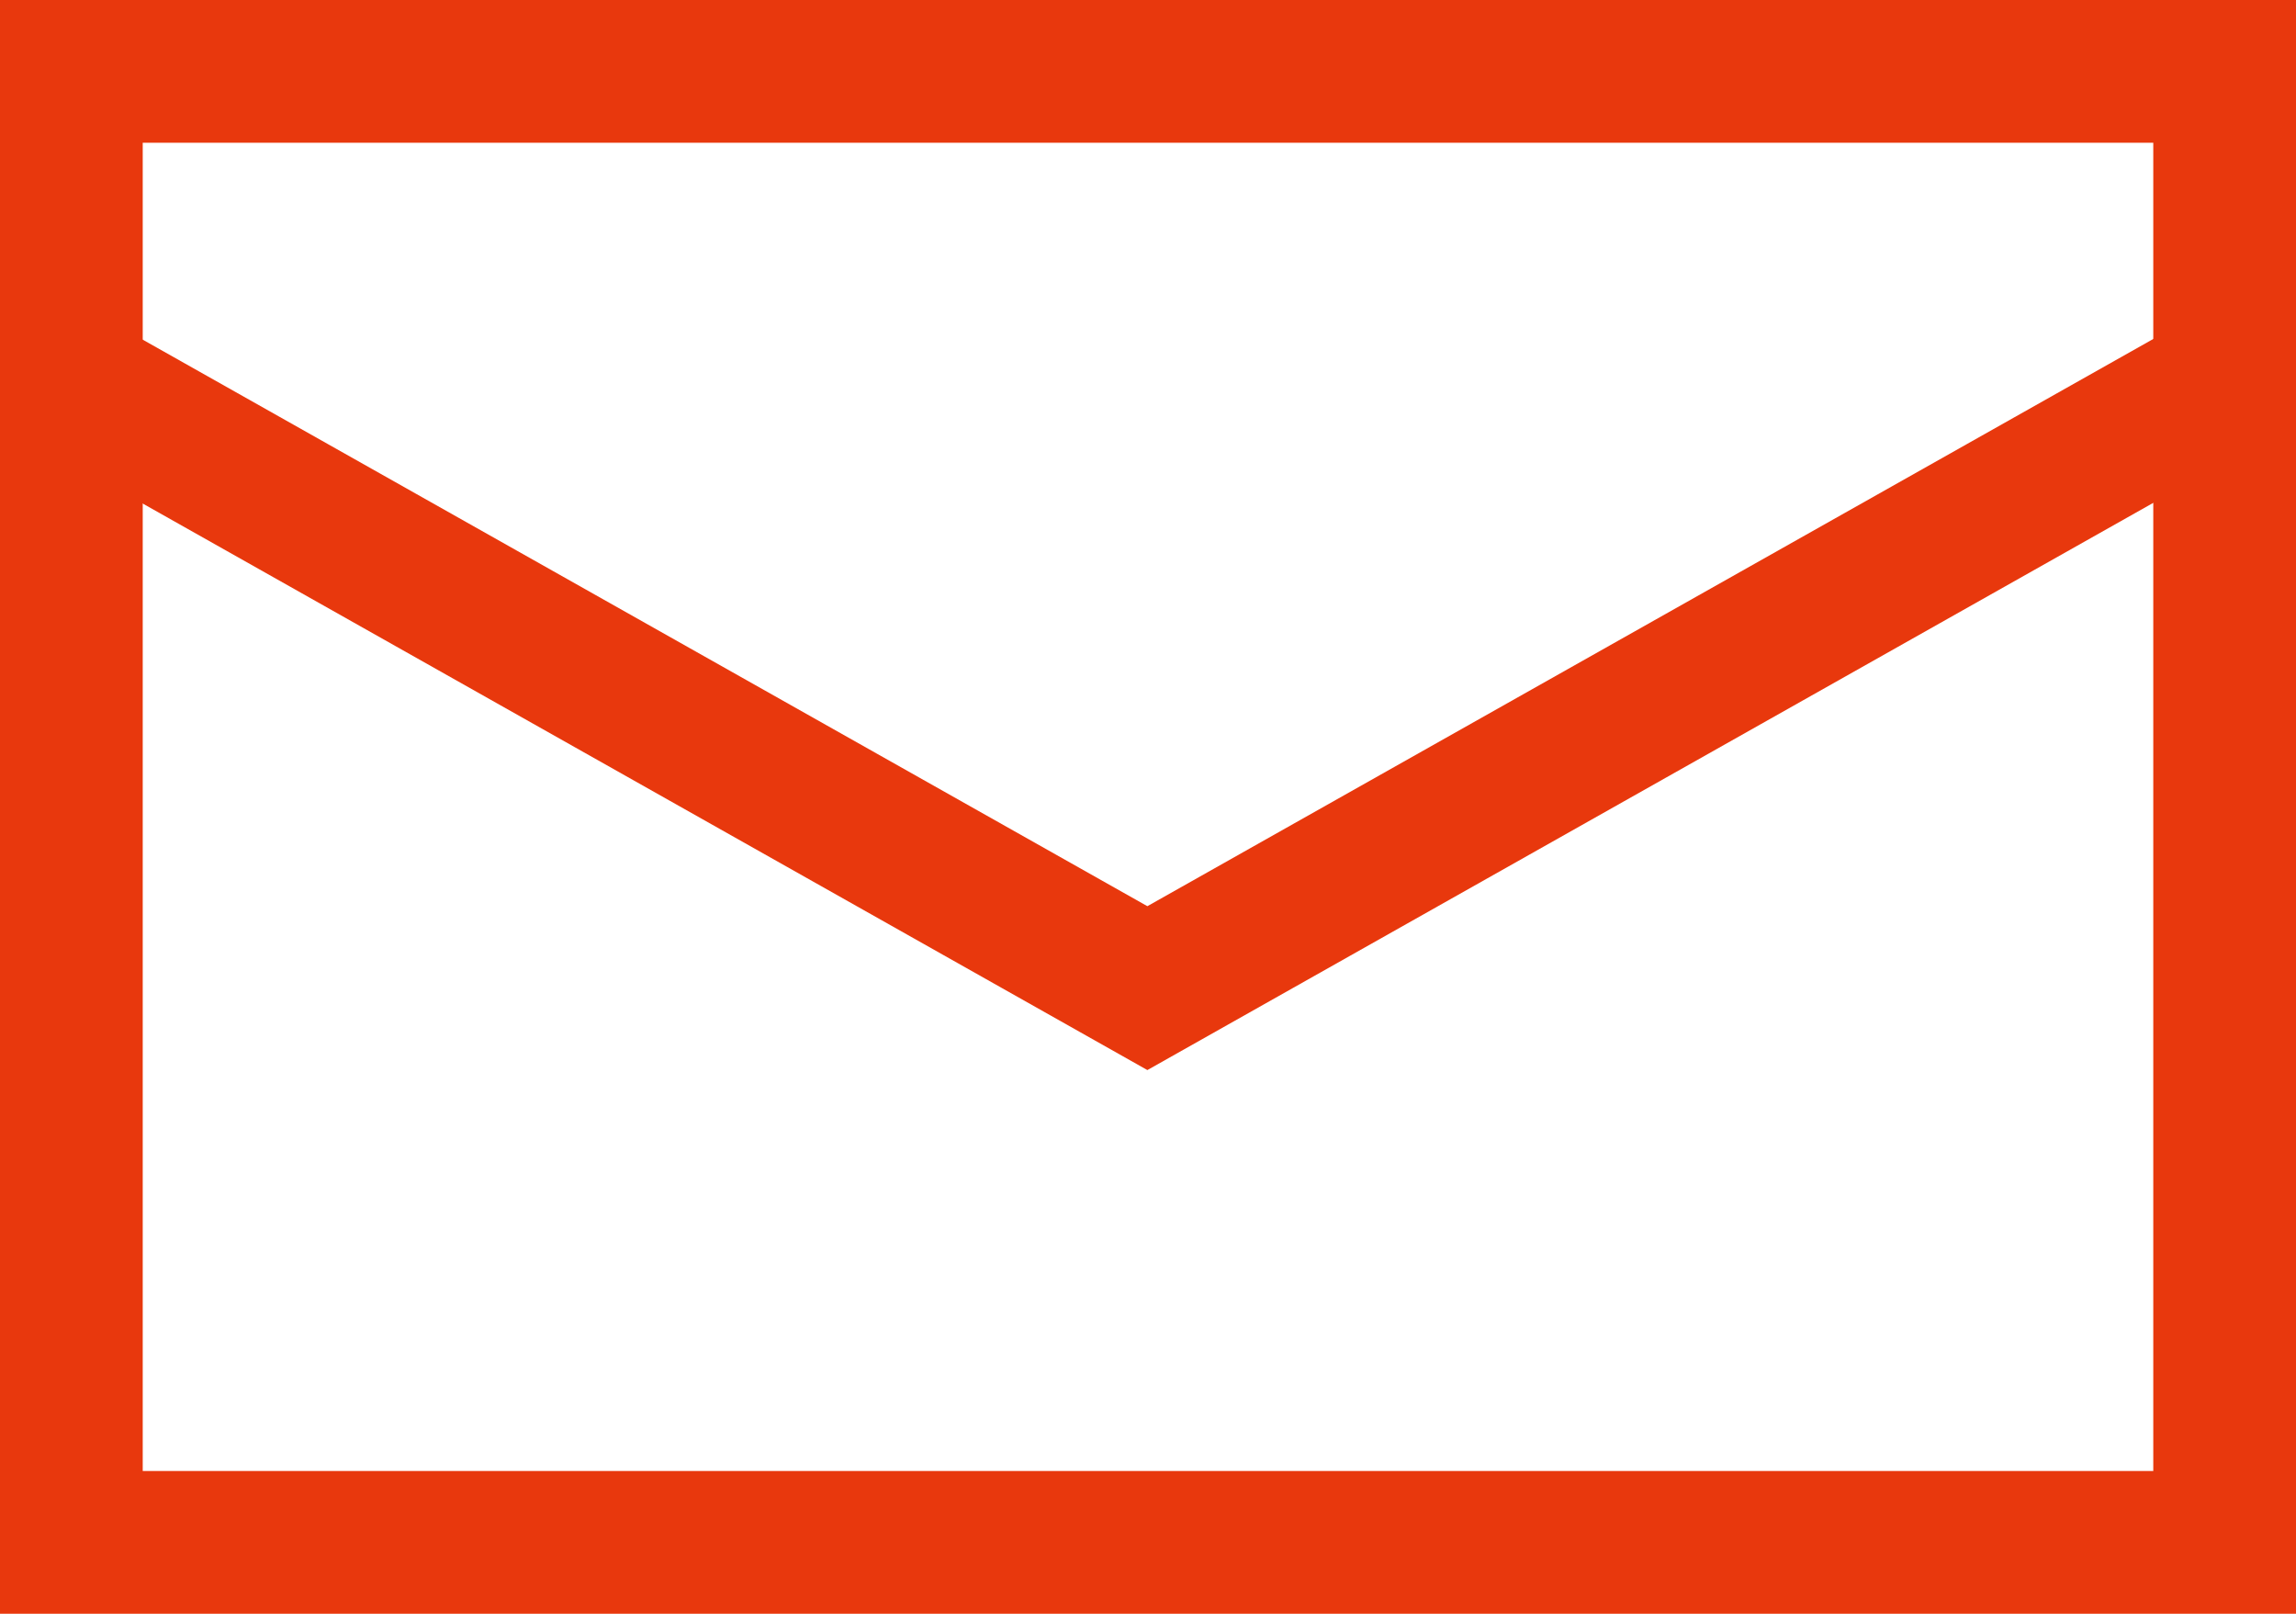 <svg id="レイヤー_1" data-name="レイヤー 1" xmlns="http://www.w3.org/2000/svg" viewBox="0 0 37 26"><defs><style>.cls-1{fill:#e8380d;}.cls-2{fill:none;stroke:#e8380d;stroke-miterlimit:10;stroke-width:2.3px;}</style></defs><path class="cls-1" d="M34.7,2.3V23.7H2.3V2.3H34.7M37,0H0V26H37V0Z"/><polyline class="cls-2" points="1.16 6.15 18.49 15.92 35.82 6.15"/></svg>